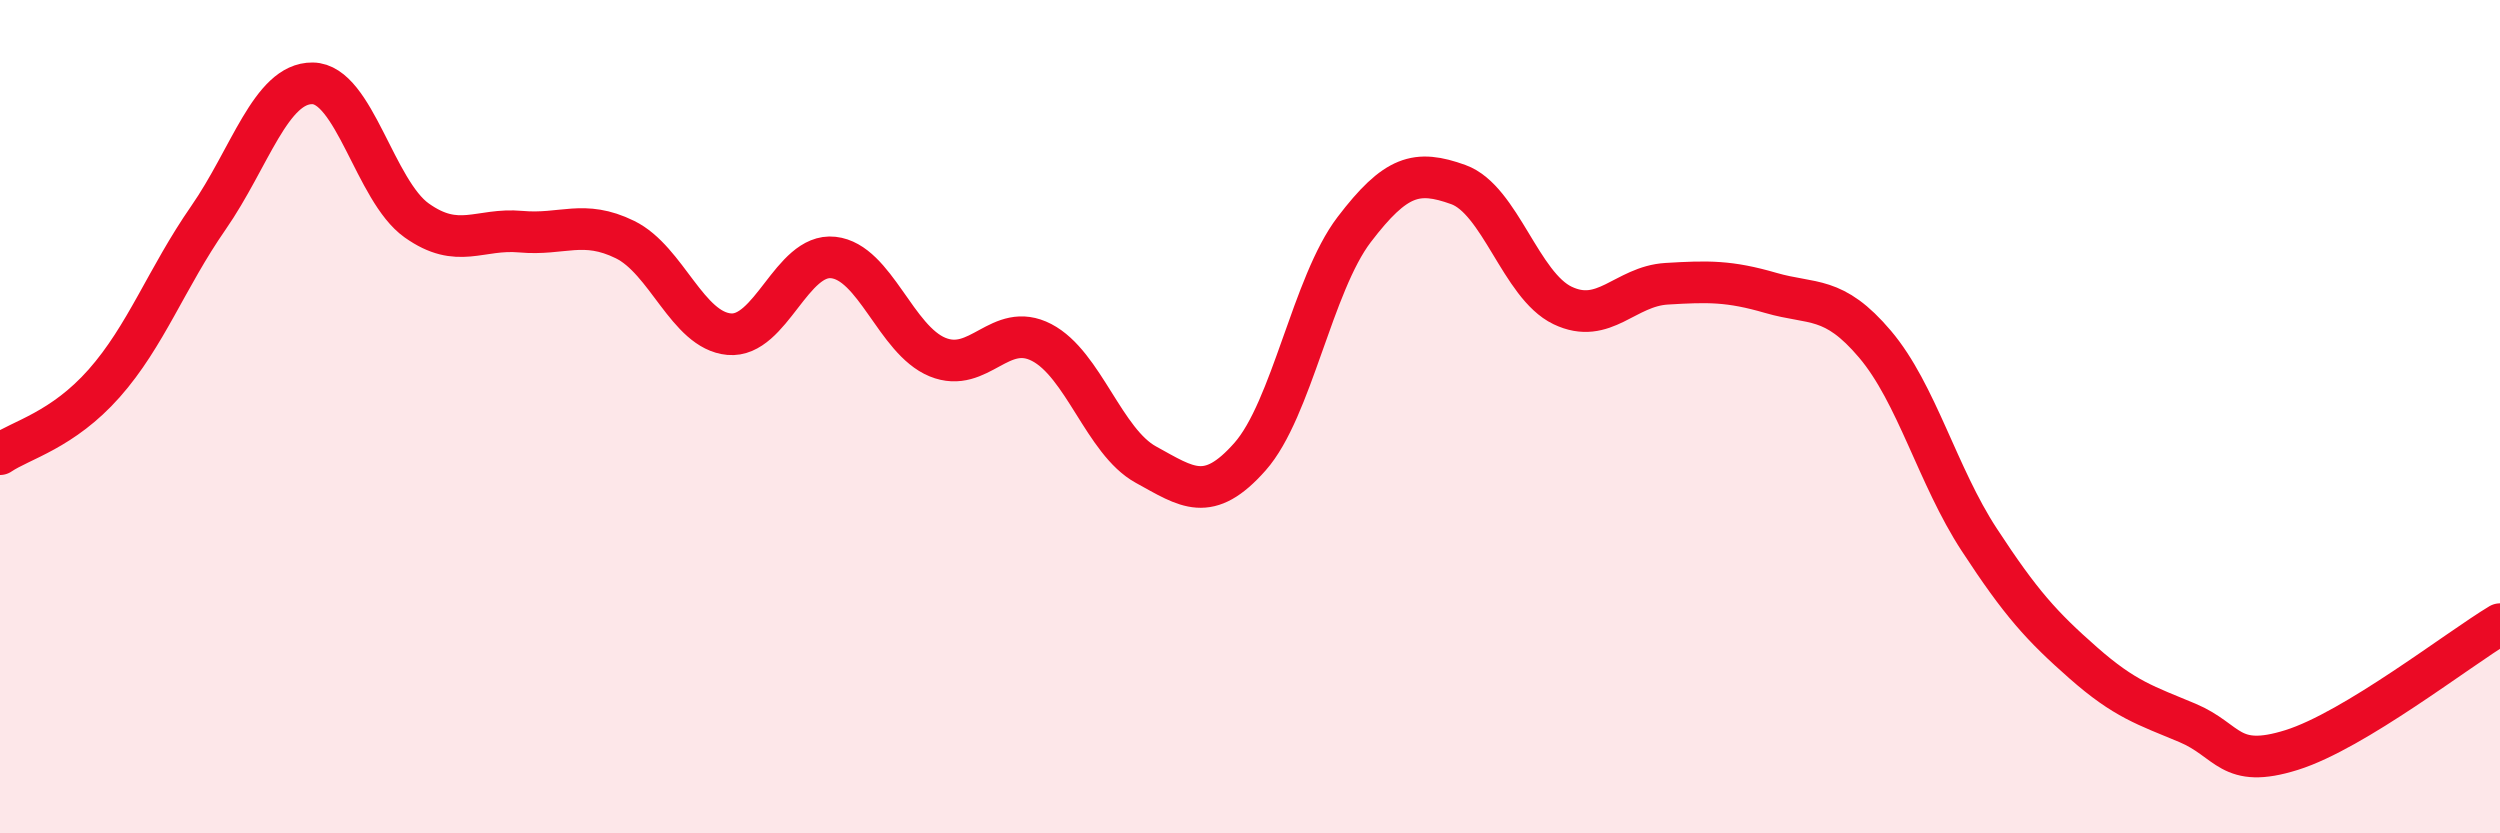 
    <svg width="60" height="20" viewBox="0 0 60 20" xmlns="http://www.w3.org/2000/svg">
      <path
        d="M 0,10.9 C 0.5,10.56 1.5,10.33 2.5,9.2 C 3.5,8.07 4,6.67 5,5.23 C 6,3.79 6.5,1.99 7.5,2 C 8.5,2.01 9,4.58 10,5.29 C 11,6 11.5,5.47 12.5,5.56 C 13.5,5.65 14,5.26 15,5.75 C 16,6.24 16.5,7.93 17.5,8.02 C 18.5,8.11 19,6.07 20,6.18 C 21,6.29 21.5,8.16 22.5,8.57 C 23.5,8.98 24,7.7 25,8.22 C 26,8.74 26.5,10.6 27.5,11.15 C 28.5,11.7 29,12.09 30,10.96 C 31,9.83 31.5,6.82 32.5,5.51 C 33.5,4.2 34,4.07 35,4.43 C 36,4.79 36.5,6.85 37.5,7.33 C 38.5,7.81 39,6.87 40,6.81 C 41,6.75 41.5,6.74 42.5,7.03 C 43.5,7.32 44,7.08 45,8.26 C 46,9.44 46.5,11.42 47.5,12.95 C 48.5,14.48 49,15.03 50,15.91 C 51,16.79 51.5,16.93 52.5,17.35 C 53.5,17.77 53.5,18.47 55,18 C 56.5,17.53 59,15.58 60,14.98L60 20L0 20Z"
        fill="#EB0A25"
        opacity="0.1"
        stroke-linecap="round"
        stroke-linejoin="round"
      />
      <path
        d="M 0,10.9 C 0.5,10.56 1.5,10.33 2.5,9.2 C 3.5,8.07 4,6.67 5,5.23 C 6,3.79 6.5,1.99 7.5,2 C 8.5,2.01 9,4.58 10,5.29 C 11,6 11.5,5.47 12.5,5.56 C 13.5,5.65 14,5.26 15,5.75 C 16,6.24 16.5,7.93 17.5,8.02 C 18.5,8.11 19,6.07 20,6.18 C 21,6.29 21.5,8.16 22.5,8.57 C 23.5,8.98 24,7.7 25,8.22 C 26,8.74 26.5,10.6 27.5,11.15 C 28.5,11.7 29,12.09 30,10.96 C 31,9.83 31.5,6.82 32.5,5.51 C 33.5,4.2 34,4.07 35,4.43 C 36,4.79 36.5,6.85 37.5,7.33 C 38.5,7.81 39,6.87 40,6.81 C 41,6.75 41.5,6.74 42.5,7.03 C 43.5,7.32 44,7.08 45,8.26 C 46,9.44 46.5,11.42 47.5,12.95 C 48.5,14.48 49,15.03 50,15.91 C 51,16.79 51.5,16.93 52.5,17.35 C 53.5,17.77 53.5,18.47 55,18 C 56.5,17.53 59,15.58 60,14.98"
        stroke="#EB0A25"
        stroke-width="1"
        fill="none"
        stroke-linecap="round"
        stroke-linejoin="round"
      />
    </svg>
  